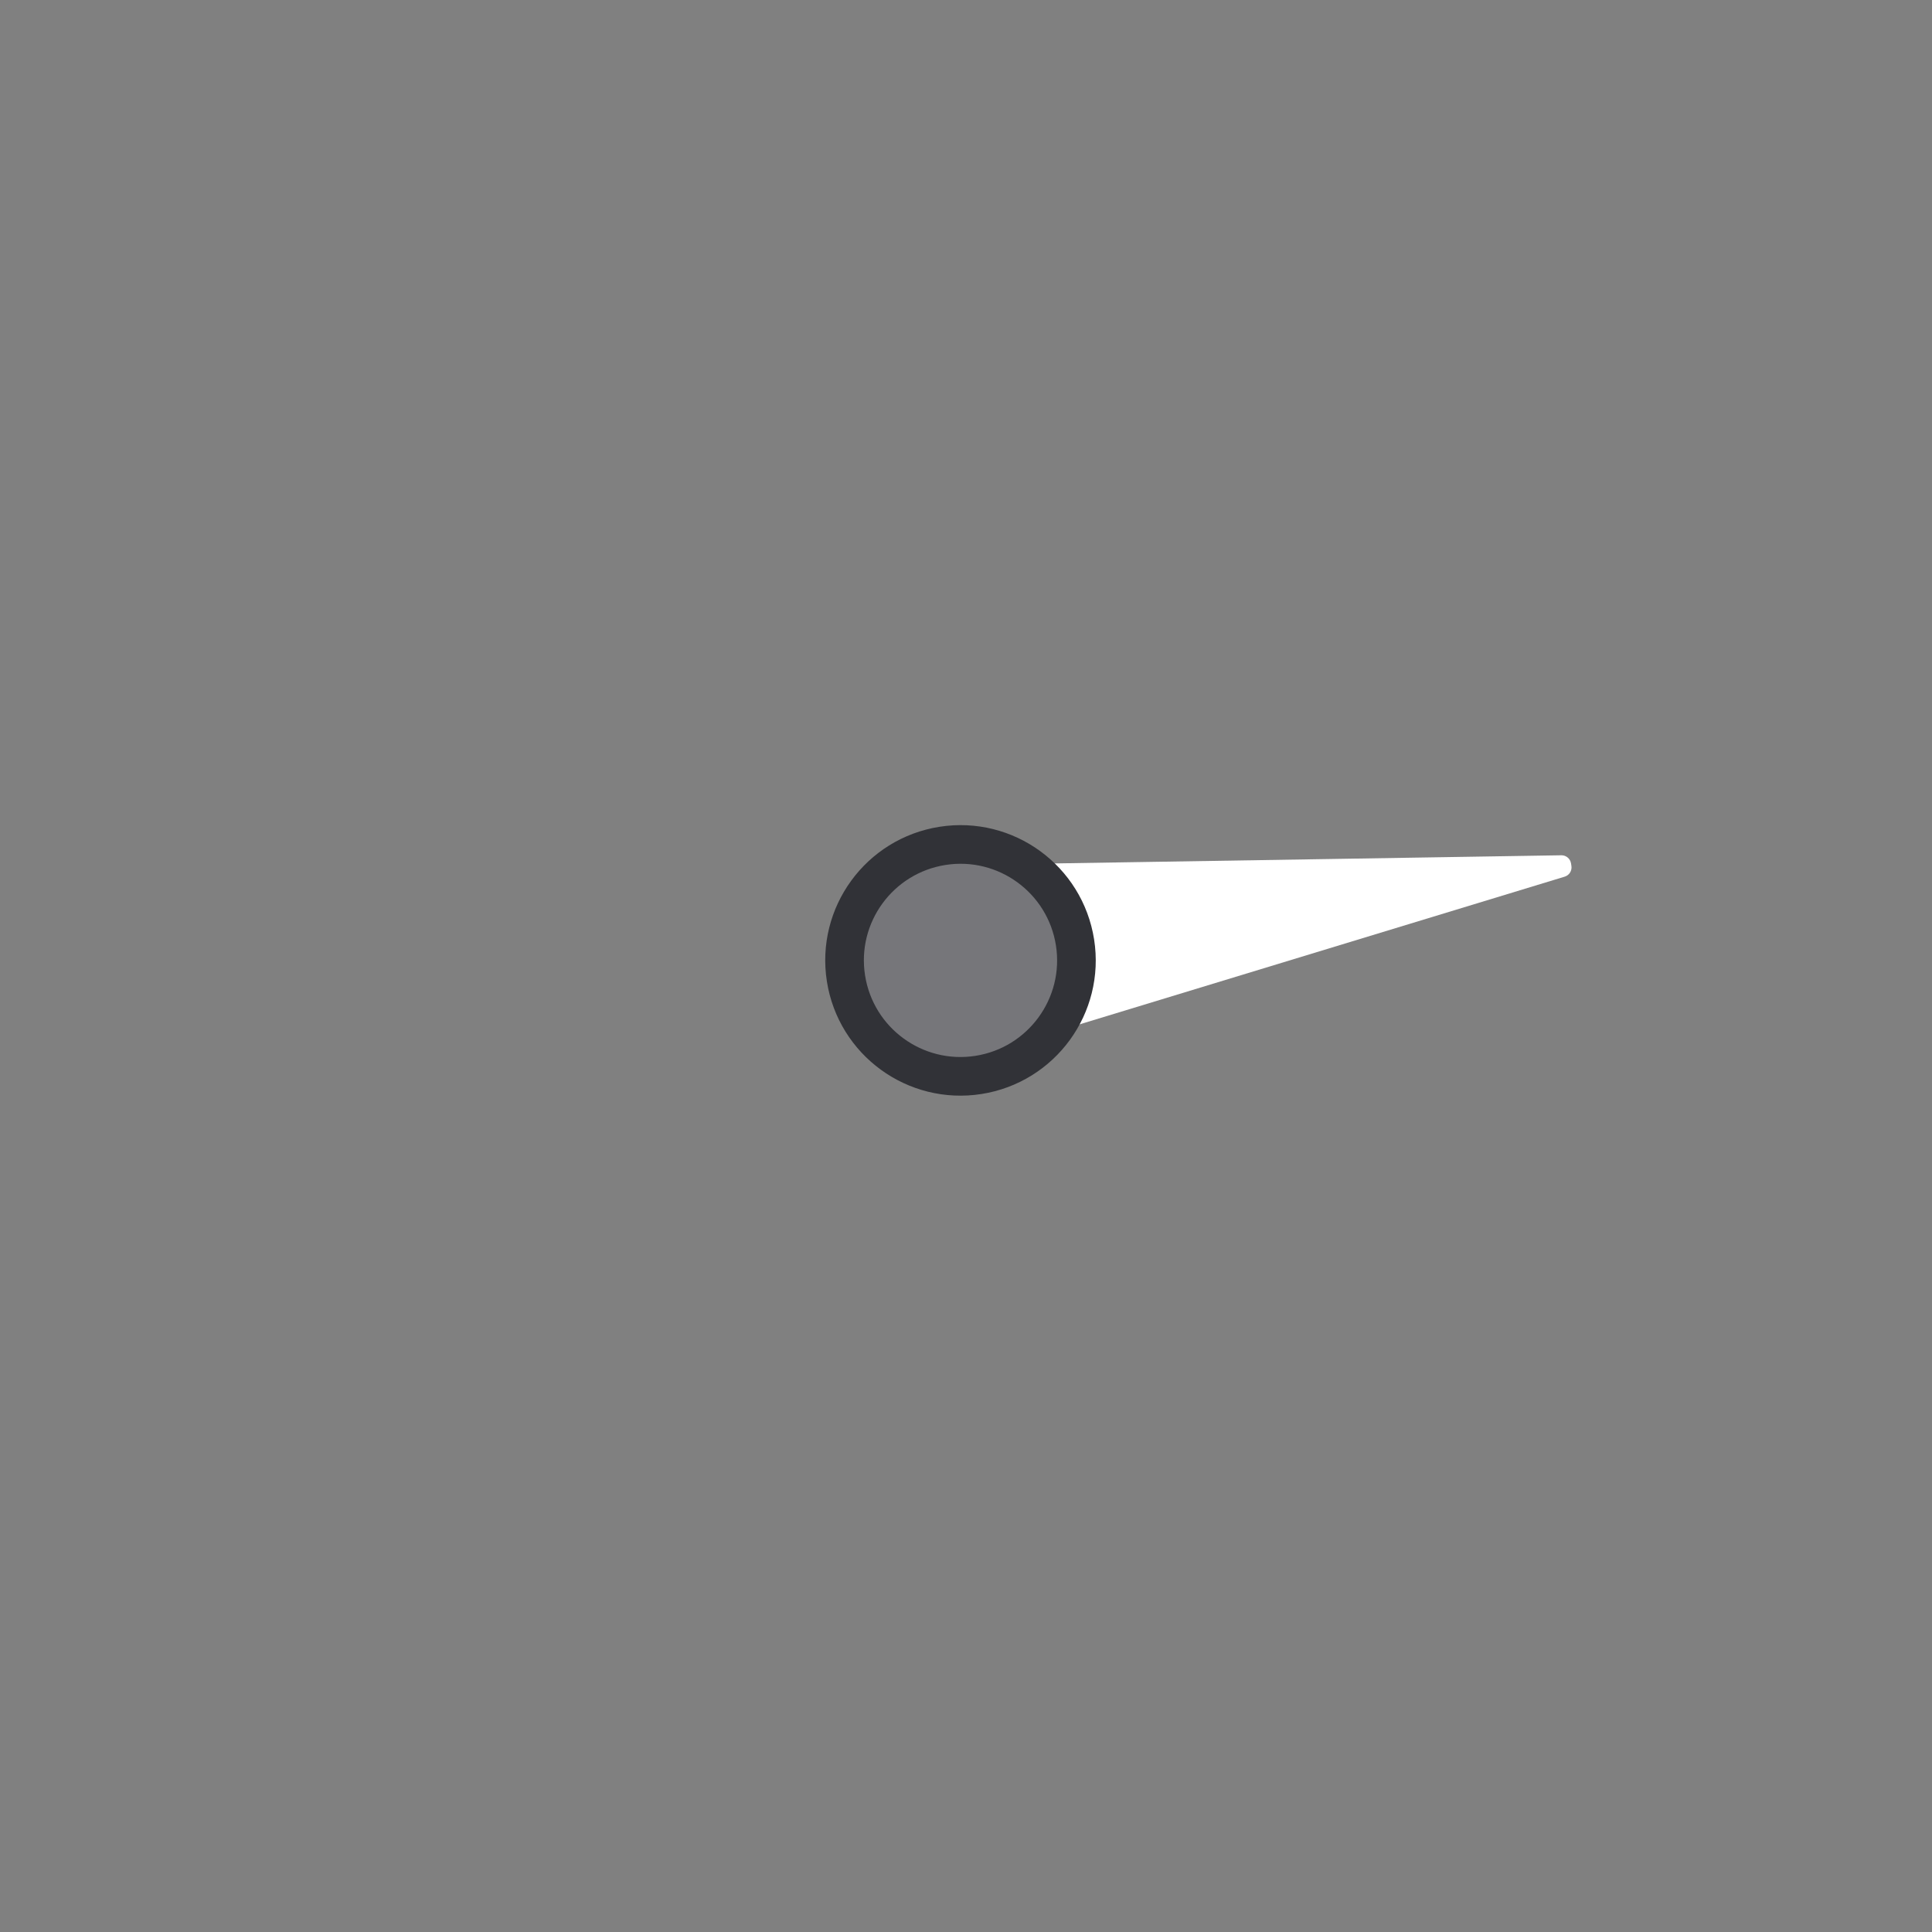 <svg width="100" height="100" viewBox="0 0 100 100" fill="none" xmlns="http://www.w3.org/2000/svg">
<rect x="0" y="0" width="100" height="100" fill="#808080" stroke="none"/>
<path d="M48.937 44.782L50.489 54.661L80.987 45.376C81.226 45.304 81.374 45.067 81.336 44.821L81.316 44.691C81.277 44.445 81.063 44.265 80.814 44.269L48.937 44.782Z" fill="white"/>
<circle cx="5" cy="5" r="6" transform="matrix(-0.155 -0.988 -0.988 0.155 55.43 53.875)" fill="#76767A" stroke="#313237" stroke-width="2"/>
</svg>
